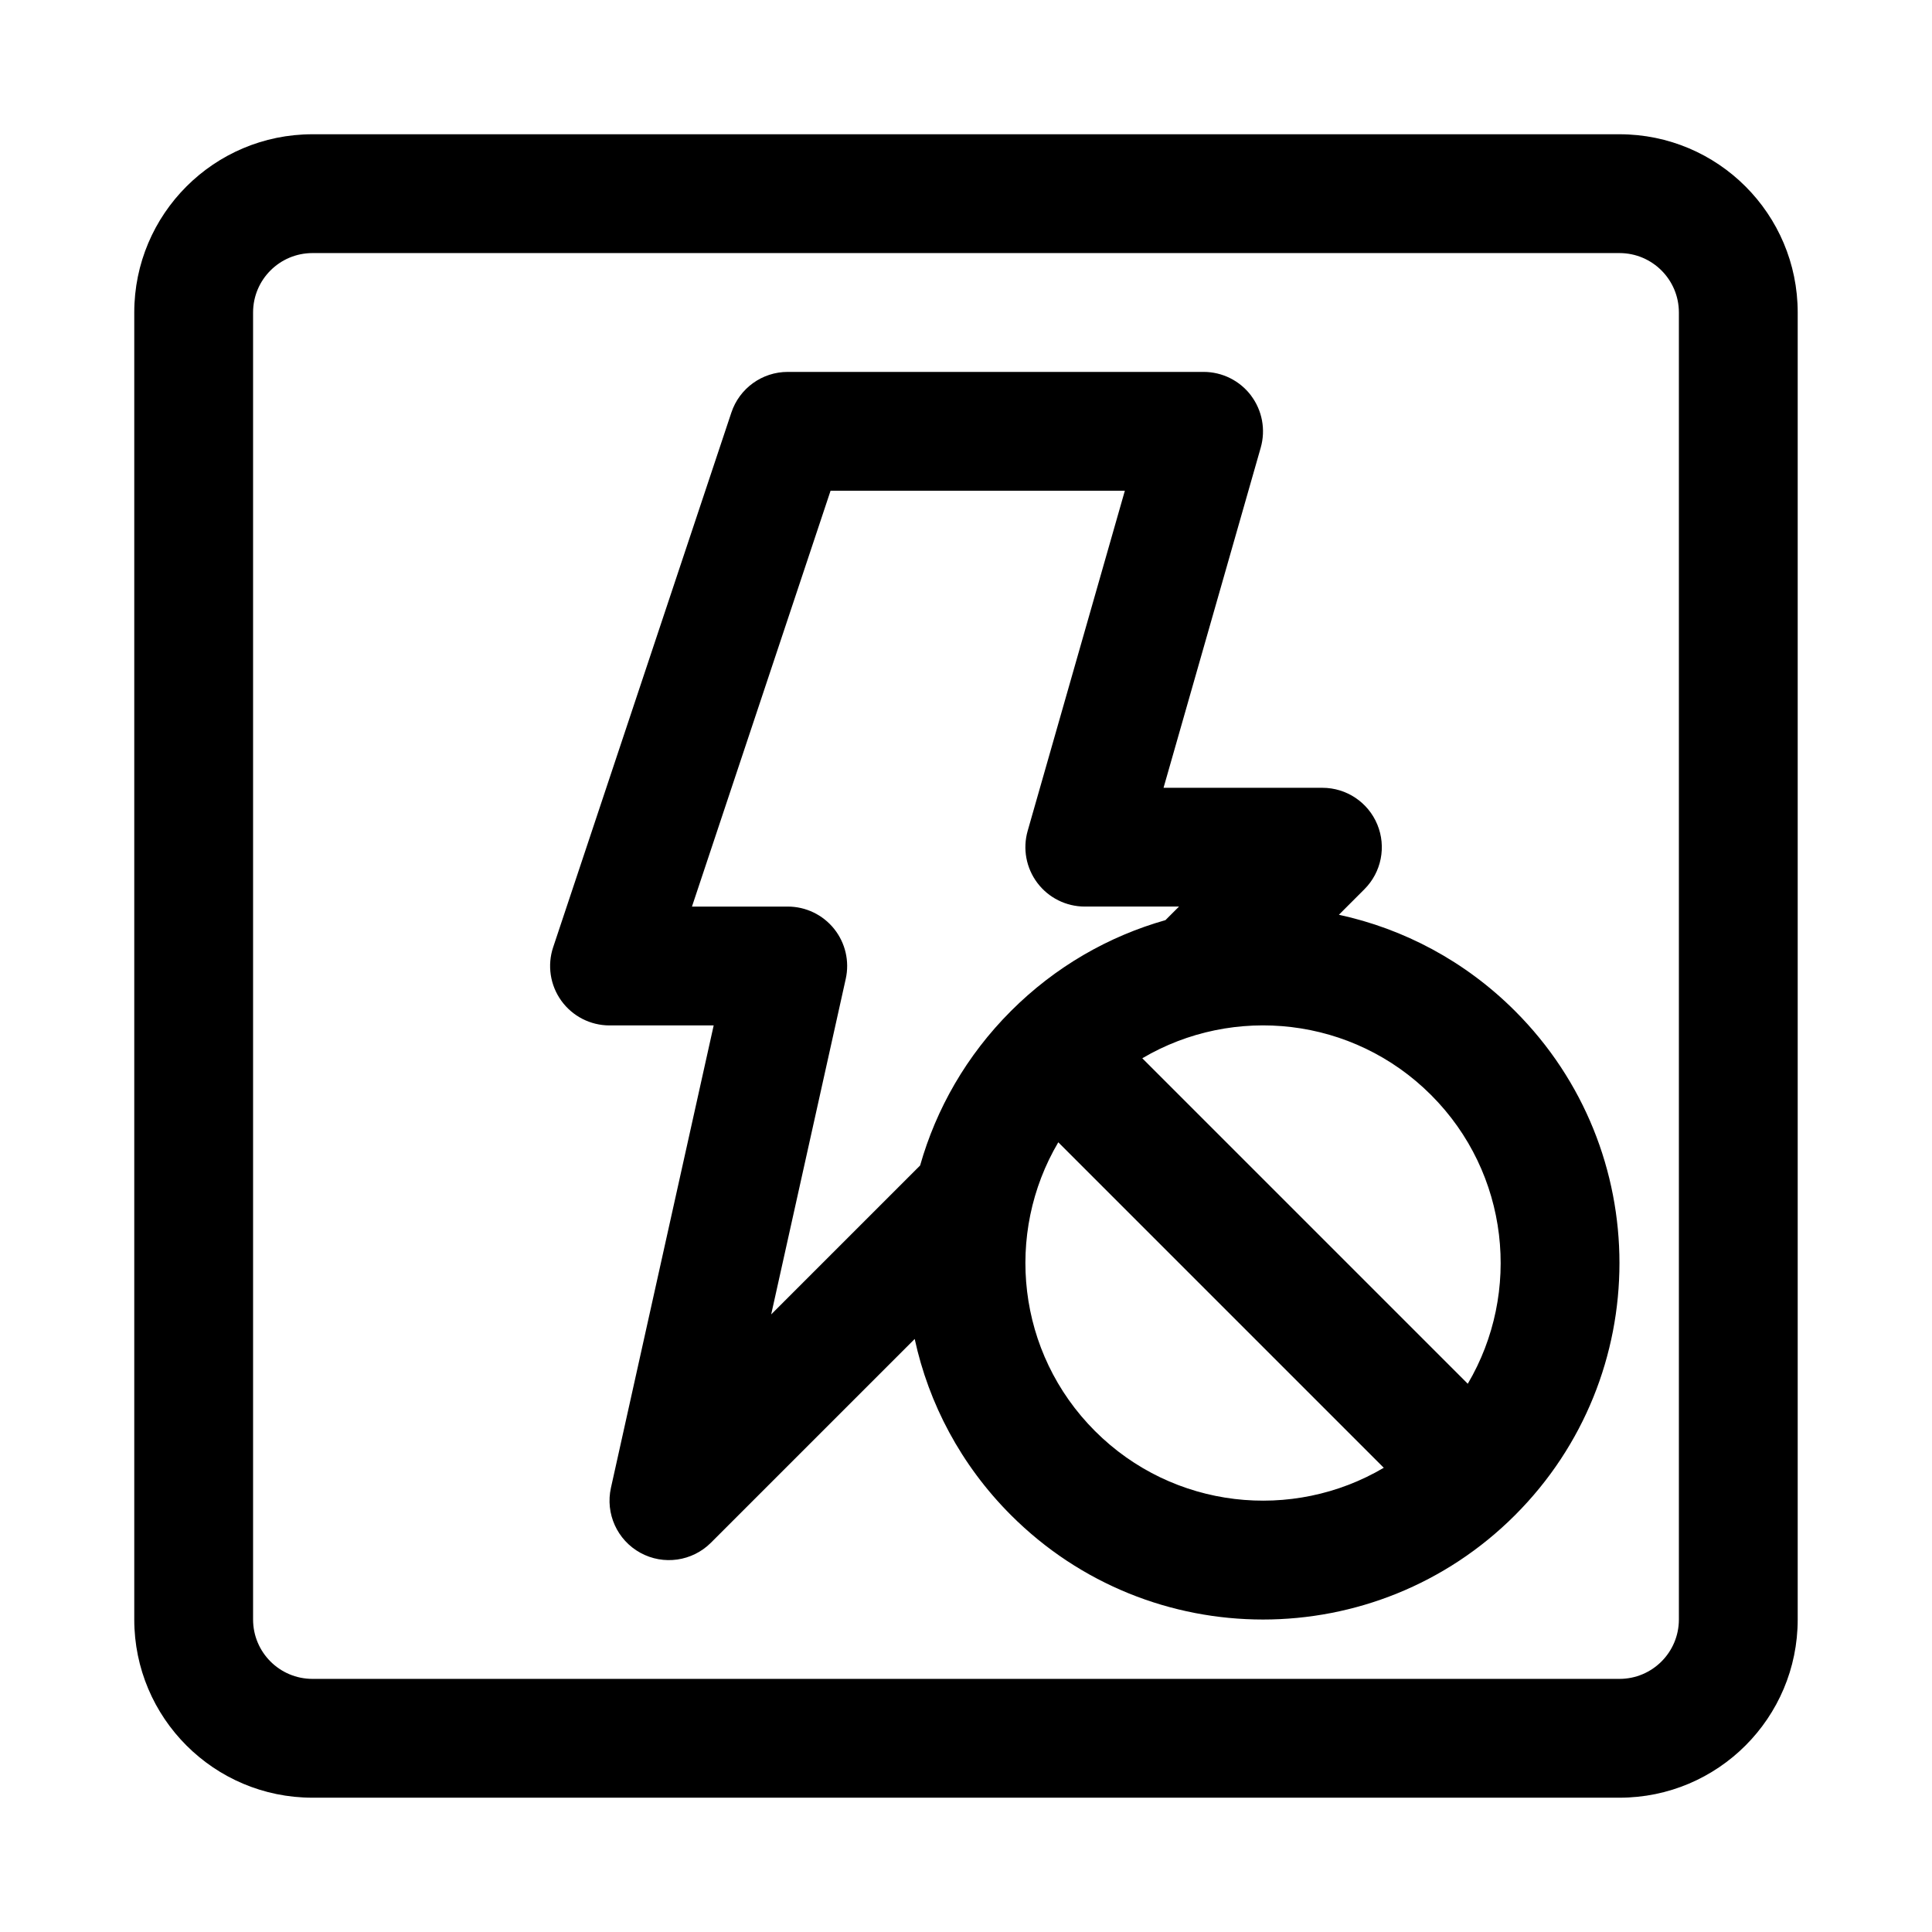 <?xml version="1.0" encoding="UTF-8"?>
<!-- Uploaded to: SVG Find, www.svgrepo.com, Generator: SVG Find Mixer Tools -->
<svg fill="#000000" width="800px" height="800px" version="1.1" viewBox="144 144 512 512" xmlns="http://www.w3.org/2000/svg">
 <g fill-rule="evenodd">
  <path d="m475.54 248.82c-2.977-3.941-7.629-6.262-12.57-6.262h-110.21c-6.777 0-12.793 4.336-14.938 10.766l-47.23 141.7c-1.602 4.801-0.797 10.078 2.164 14.184 2.957 4.106 7.711 6.539 12.773 6.539h27.602l-27.227 122.54c-1.52 6.832 1.656 13.848 7.789 17.215 6.137 3.371 13.762 2.281 18.711-2.668l54-53.996c3.707 17.105 12.215 33.383 25.512 46.684 36.891 36.891 96.703 36.891 133.59 0s36.891-96.703 0-133.59c-13.301-13.297-29.578-21.805-46.684-25.512l6.762-6.766c4.504-4.504 5.852-11.277 3.414-17.16s-8.18-9.719-14.547-9.719h-42.102l25.754-90.137c1.355-4.75 0.406-9.863-2.57-13.809zm-22.68 139.02 3.59-3.59h-24.969c-4.938 0-9.594-2.32-12.566-6.262-2.977-3.945-3.93-9.059-2.57-13.809l25.754-90.137h-77.988l-36.734 110.21h25.387c4.777 0 9.293 2.168 12.281 5.894 2.988 3.723 4.125 8.602 3.086 13.266l-19.758 88.918 39.469-39.469c4.25-14.992 12.277-29.141 24.078-40.941s25.949-19.828 40.941-24.078zm80.117 122.87-86.258-86.258c24.152-14.262 55.777-11.02 76.527 9.73s23.992 52.375 9.73 76.527zm-108.52-63.992 86.258 86.258c-24.148 14.262-55.777 11.02-76.527-9.73s-23.992-52.379-9.73-76.527z"/>
  <path d="m573.18 179.58c26.086 0 47.23 21.145 47.23 47.23v346.37c0 26.086-21.145 47.23-47.23 47.23h-346.37c-26.086 0-47.23-21.145-47.23-47.23v-346.37c0-26.086 21.145-47.23 47.23-47.23zm15.742 47.23c0-8.695-7.047-15.742-15.742-15.742h-346.37c-8.695 0-15.742 7.047-15.742 15.742v346.37c0 8.695 7.047 15.742 15.742 15.742h346.37c8.695 0 15.742-7.047 15.742-15.742z"/>
 </g>
</svg>